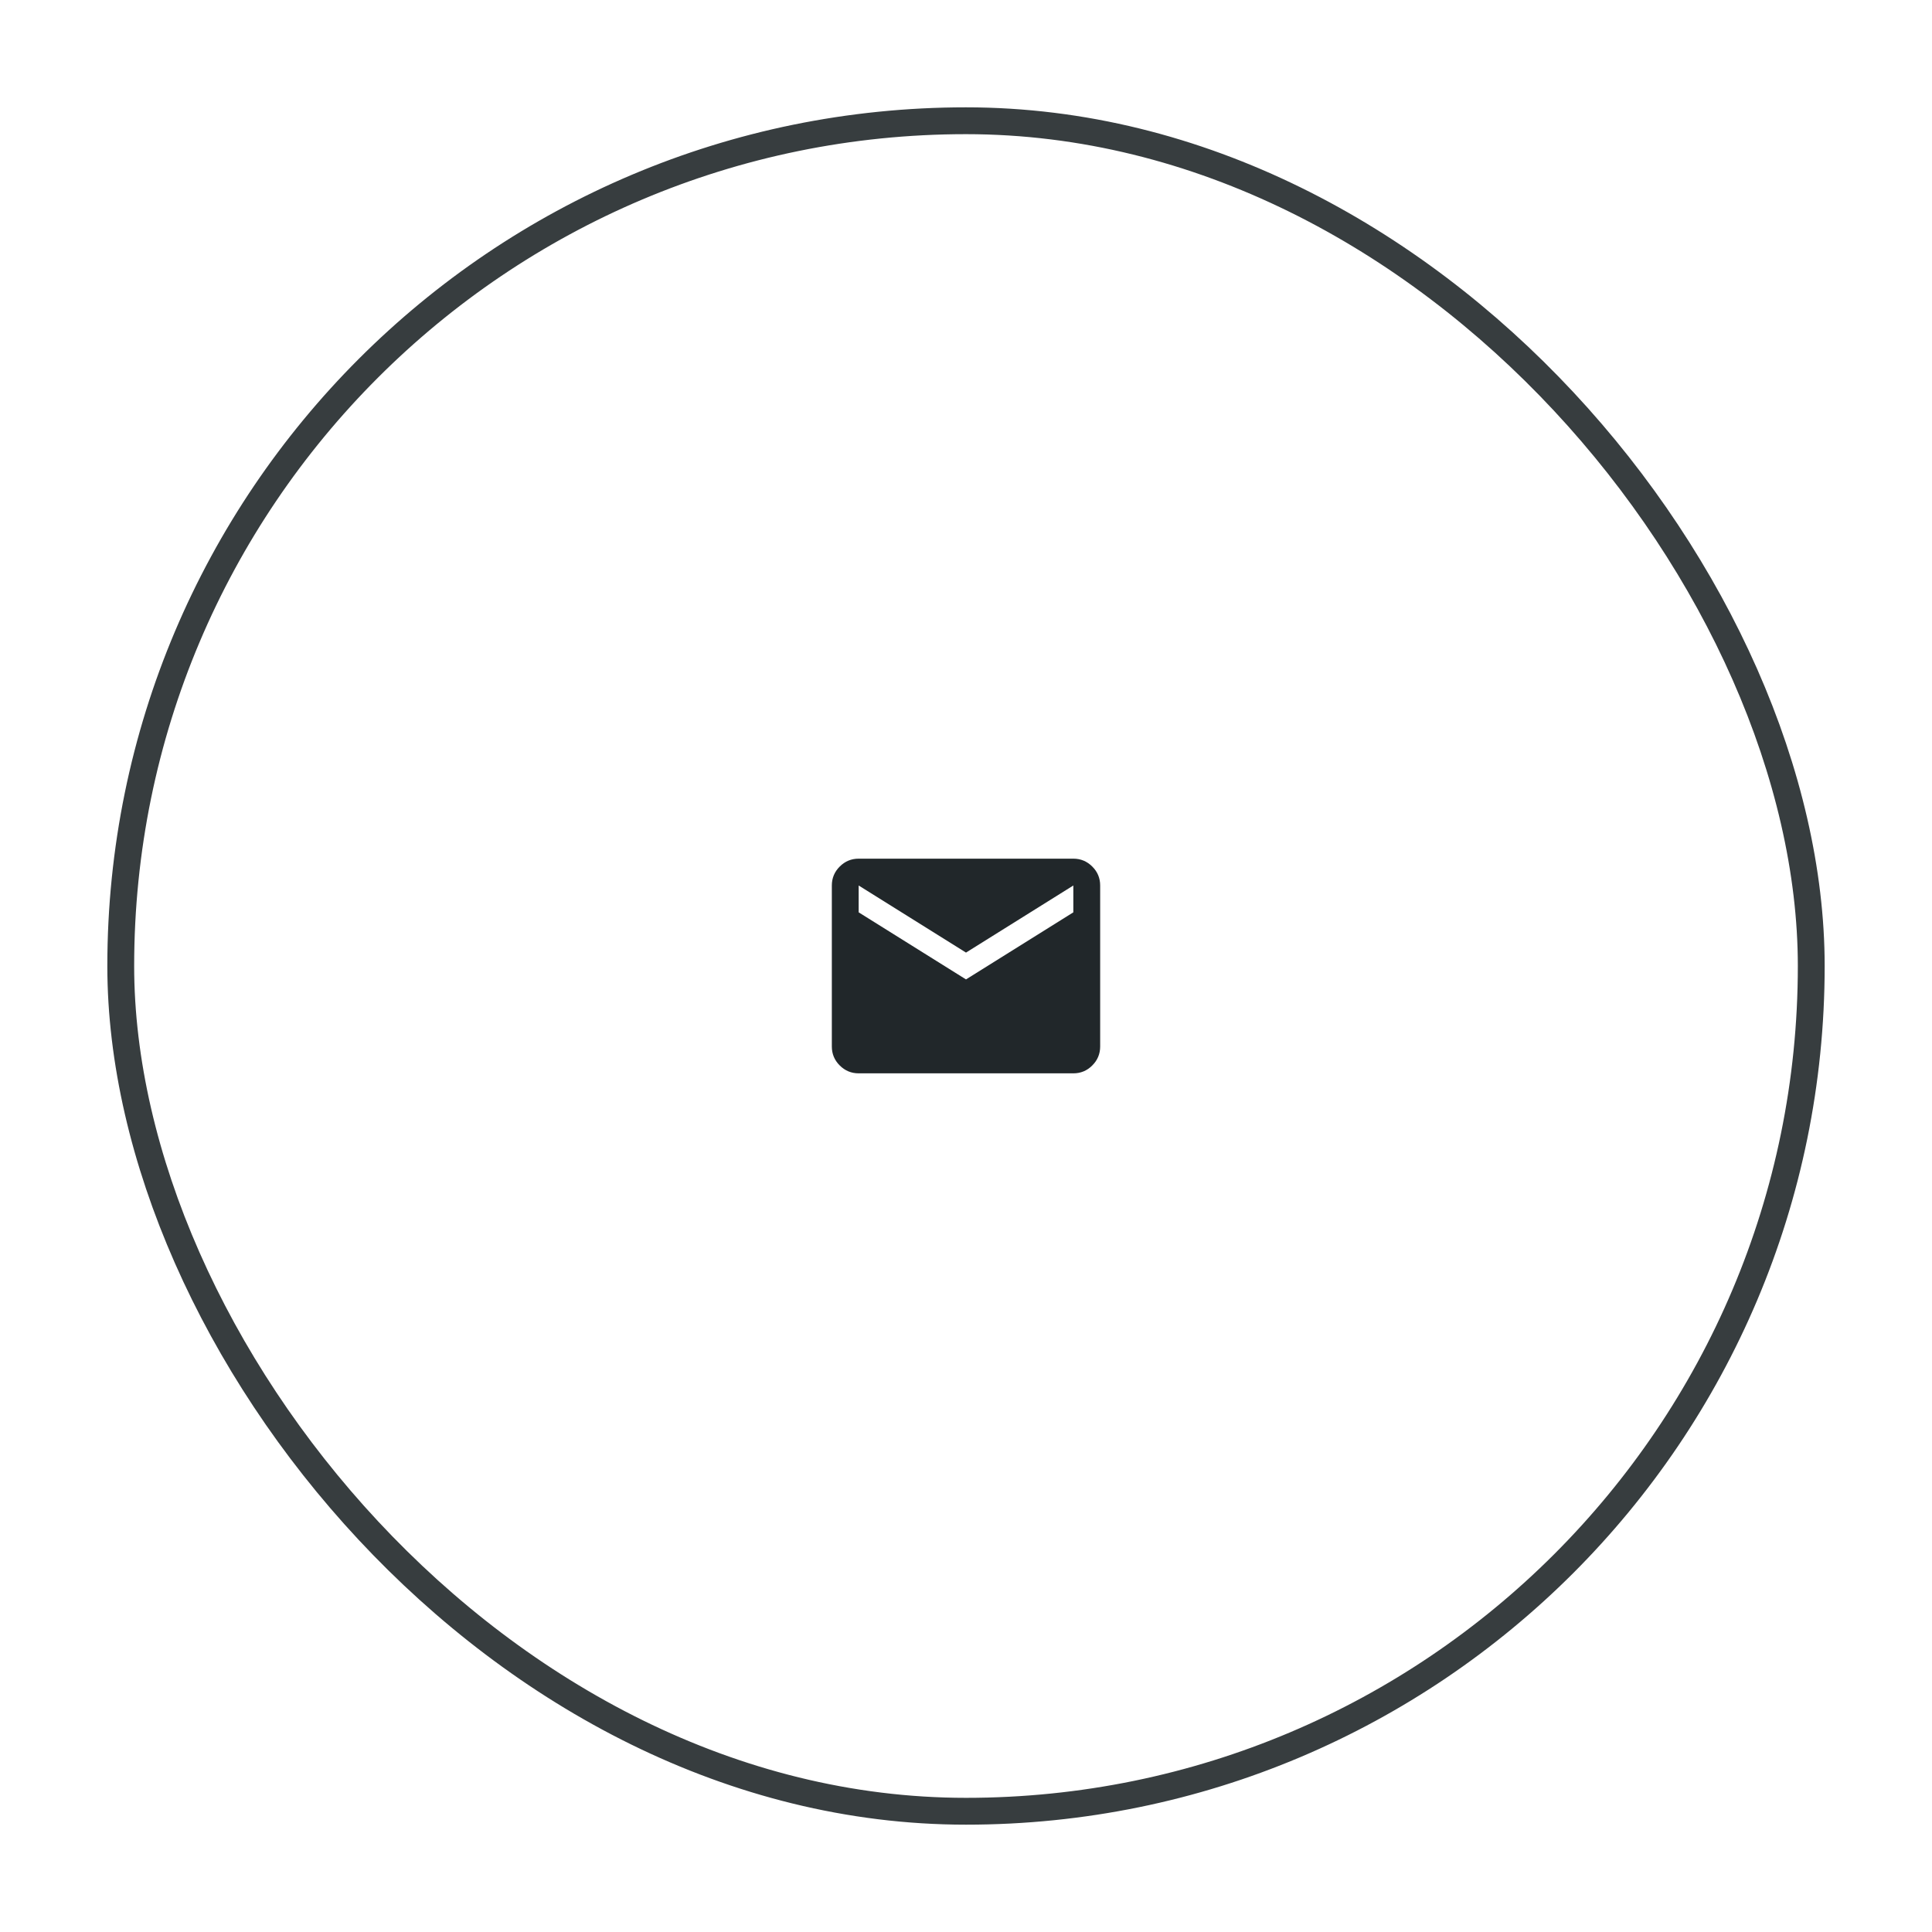 <?xml version="1.0" encoding="UTF-8"?> <svg xmlns="http://www.w3.org/2000/svg" width="72" height="72" viewBox="0 0 72 72" fill="none"><g filter="url(#filter0_d_21226_4)"><rect x="4.5" y="0.5" width="63" height="63" rx="31.5" stroke="#373D3F"></rect><g clip-path="url(#clip0_21226_4)"><g clip-path="url(#clip1_21226_4)"><circle cx="36" cy="32" r="10" fill="white"></circle><path d="M32 36C31.725 36 31.49 35.902 31.294 35.706C31.098 35.511 31 35.275 31 35V29C31 28.725 31.098 28.49 31.294 28.294C31.49 28.098 31.725 28 32 28H40C40.275 28 40.511 28.098 40.706 28.294C40.903 28.49 41 28.725 41 29V35C41 35.275 40.902 35.511 40.706 35.706C40.511 35.903 40.275 36 40 36H32ZM36 32.5L40 30V29L36 31.5L32 29V30L36 32.5Z" fill="#21272A"></path></g></g></g><defs><filter id="filter0_d_21226_4" x="0" y="0" width="72" height="72" filterUnits="userSpaceOnUse" color-interpolation-filters="sRGB"><feFlood flood-opacity="0" result="BackgroundImageFix"></feFlood><feColorMatrix in="SourceAlpha" type="matrix" values="0 0 0 0 0 0 0 0 0 0 0 0 0 0 0 0 0 0 127 0" result="hardAlpha"></feColorMatrix><feOffset dy="4"></feOffset><feGaussianBlur stdDeviation="2"></feGaussianBlur><feComposite in2="hardAlpha" operator="out"></feComposite><feColorMatrix type="matrix" values="0 0 0 0 0 0 0 0 0 0 0 0 0 0 0 0 0 0 0.25 0"></feColorMatrix><feBlend mode="normal" in2="BackgroundImageFix" result="effect1_dropShadow_21226_4"></feBlend><feBlend mode="normal" in="SourceGraphic" in2="effect1_dropShadow_21226_4" result="shape"></feBlend></filter><clipPath id="clip0_21226_4"><rect width="24" height="24" fill="white" transform="translate(24 20)"></rect></clipPath><clipPath id="clip1_21226_4"><rect width="24" height="24" fill="white" transform="translate(24 20)"></rect></clipPath></defs></svg> 